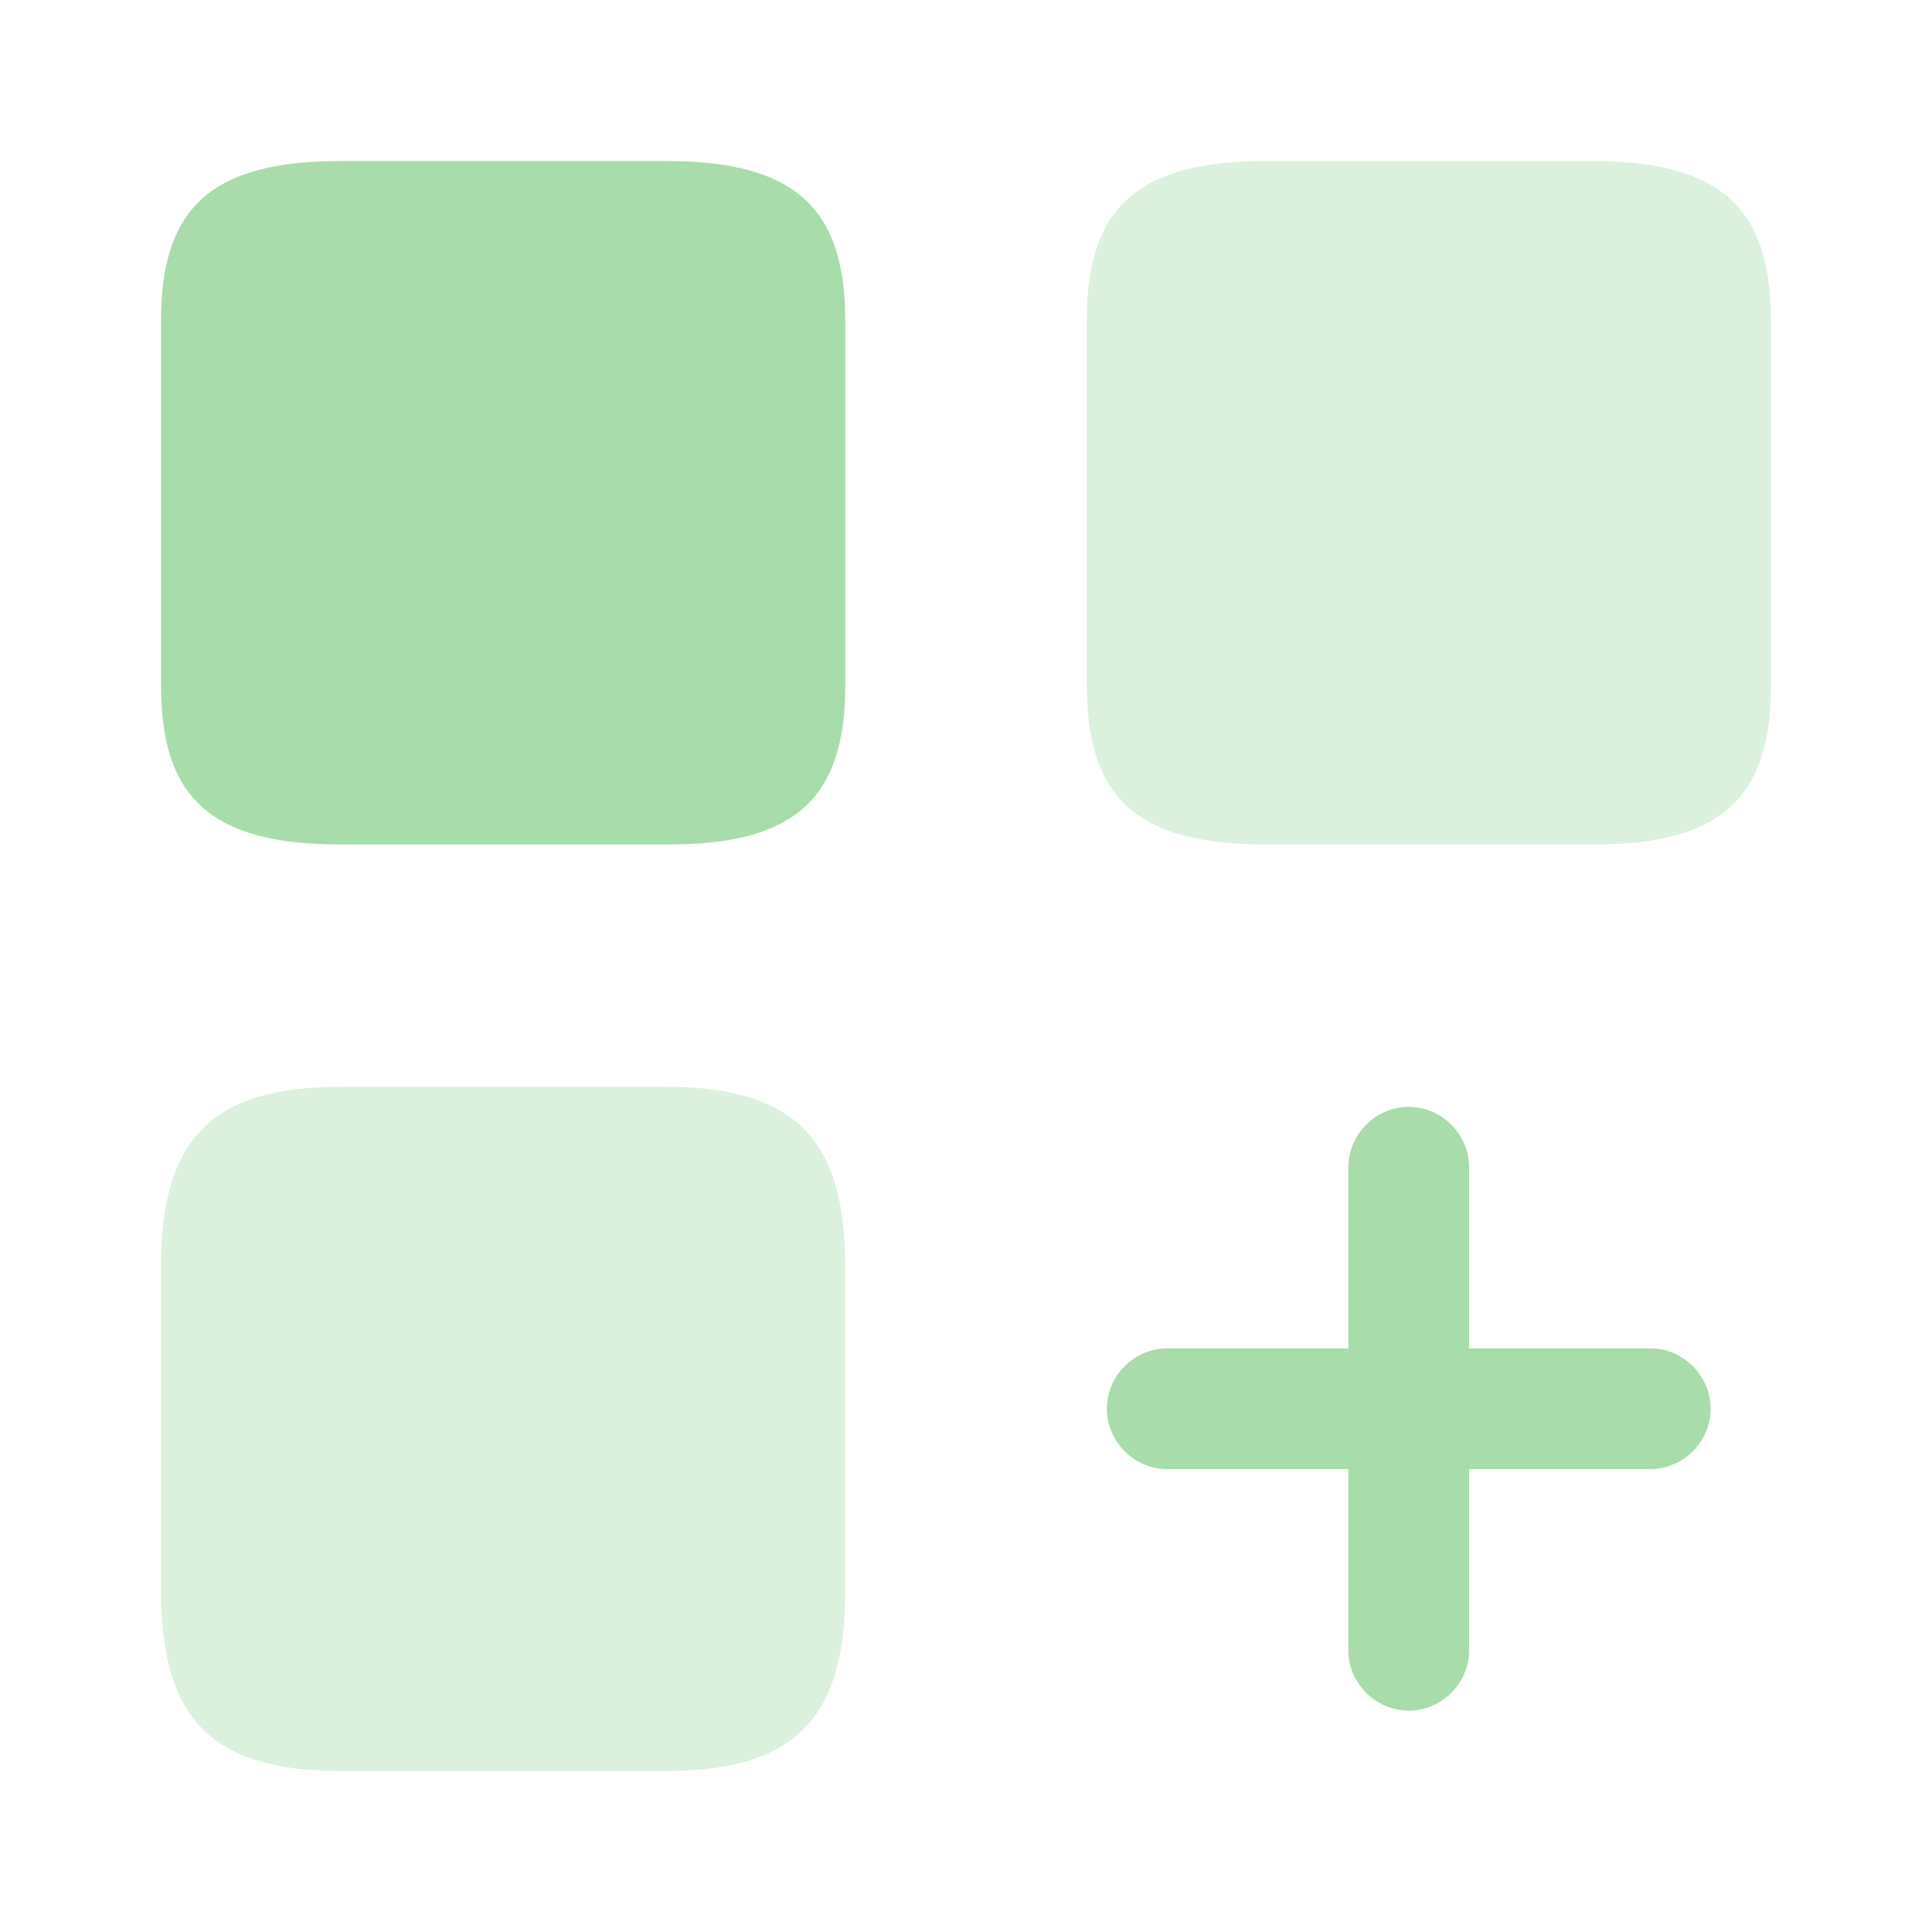 <svg xmlns="http://www.w3.org/2000/svg" width="80" height="80" viewBox="0 0 80 80" fill="none">
  <path d="M68.333 55.833H60.833V48.333C60.833 46.967 59.7 45.833 58.333 45.833C56.967 45.833 55.833 46.967 55.833 48.333V55.833H48.333C46.967 55.833 45.833 56.967 45.833 58.333C45.833 59.7 46.967 60.833 48.333 60.833H55.833V68.333C55.833 69.7 56.967 70.833 58.333 70.833C59.7 70.833 60.833 69.7 60.833 68.333V60.833H68.333C69.7 60.833 70.833 59.7 70.833 58.333C70.833 56.967 69.7 55.833 68.333 55.833Z" fill="#A8DCAA"/>
  <path opacity="0.4" d="M73.333 28.4V13.267C73.333 8.567 71.2 6.667 65.9 6.667H52.433C47.133 6.667 45 8.567 45 13.267V28.367C45 33.1 47.133 34.967 52.433 34.967H65.9C71.2 35 73.333 33.1 73.333 28.4Z" fill="#A8DCAA"/>
  <path d="M35 28.4V13.267C35 8.567 32.867 6.667 27.567 6.667H14.1C8.8 6.667 6.667 8.567 6.667 13.267V28.367C6.667 33.1 8.8 34.967 14.1 34.967H27.567C32.867 35 35 33.1 35 28.4Z" fill="#A8DCAA"/>
  <path opacity="0.4" d="M35 65.9V52.433C35 47.133 32.867 45 27.567 45H14.1C8.8 45 6.667 47.133 6.667 52.433V65.9C6.667 71.2 8.8 73.333 14.1 73.333H27.567C32.867 73.333 35 71.2 35 65.9Z" fill="#A8DCAA"/>
</svg>